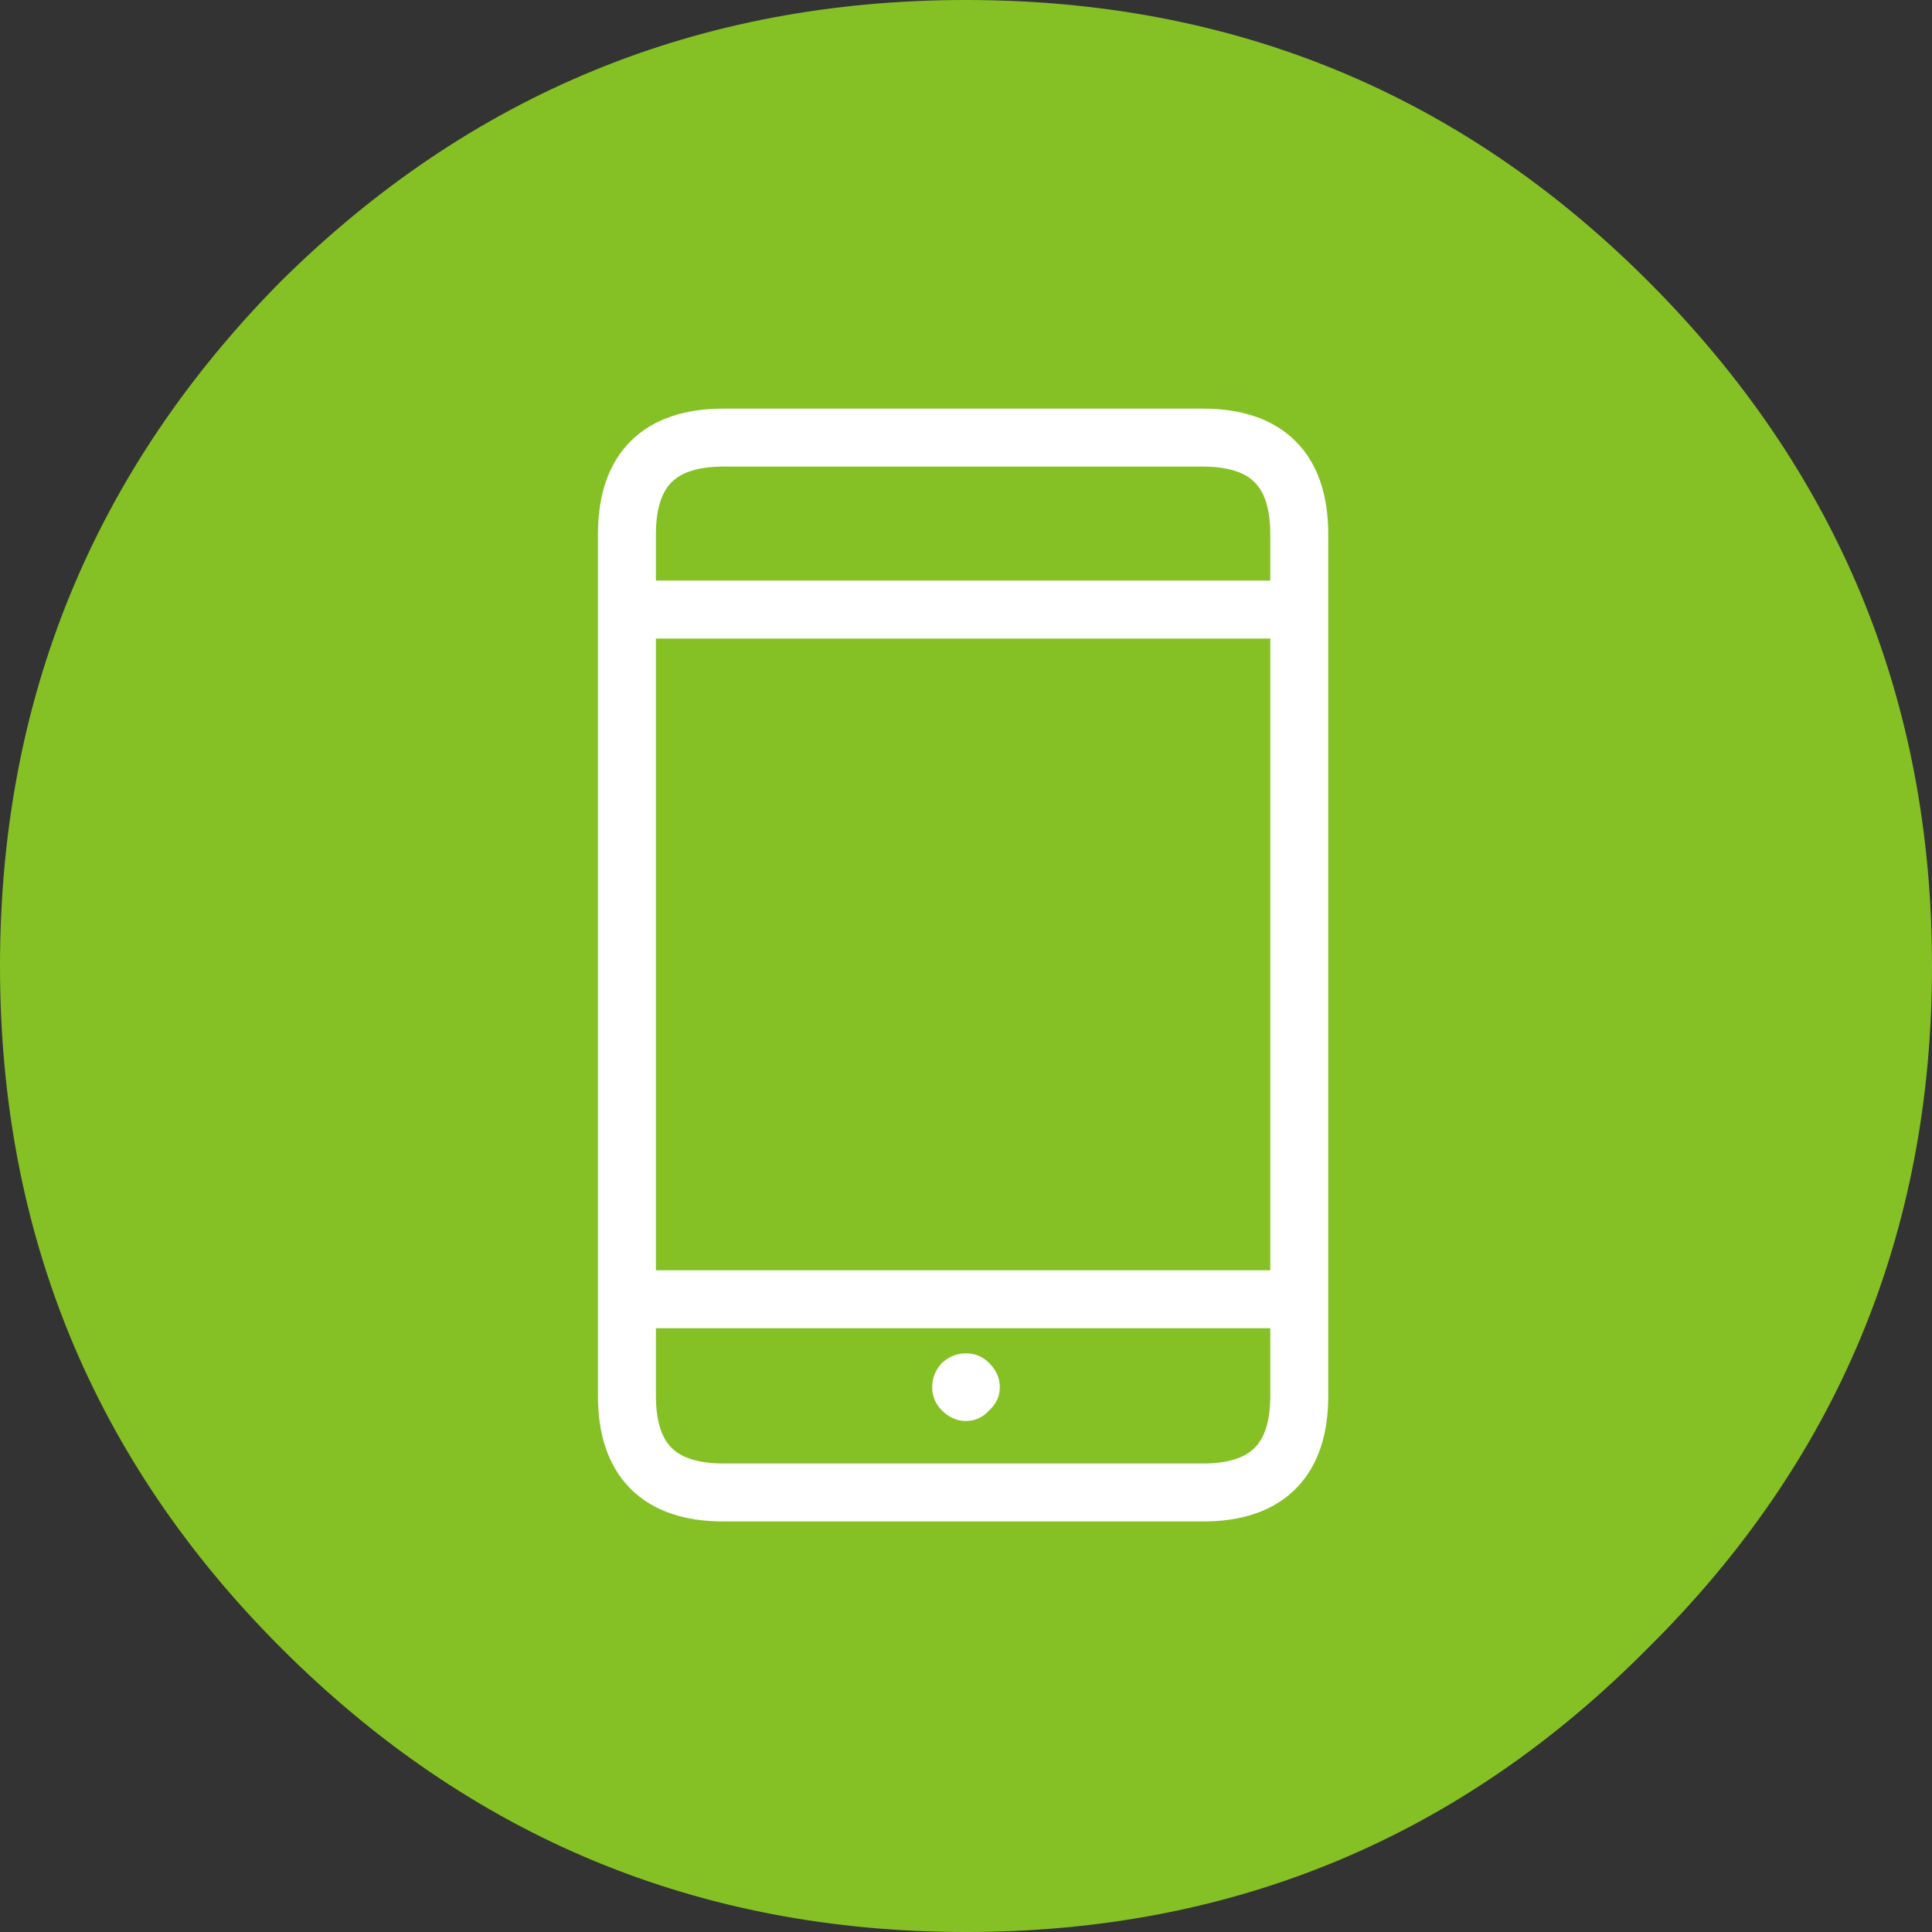 
<svg xmlns="http://www.w3.org/2000/svg" version="1.1" xmlns:xlink="http://www.w3.org/1999/xlink" preserveAspectRatio="none" x="0px" y="0px" width="100px" height="100px" viewBox="0 0 100 100">
<rect x="0" y="0" width="100" height="100" fill="#333333" stroke="none"/>
<defs>
<g id="Layer2_0_FILL">
<path fill="#85C125" stroke="none" d="
M 85.3 85.3
Q 100 70.75 100 50 100 29.25 85.3 14.55 70.75 0 50 0 29.25 0 14.55 14.55 0 29.25 0 50 0 70.75 14.55 85.3 29.25 100 50 100 70.75 100 85.3 85.3 Z"/>
</g>

<g id="Layer0_0_FILL">
<path fill="#FFFFFF" stroke="none" d="
M 51.75 71.8
Q 51.75 71.1 51.2 70.55 50.7 70.05 50 70.05 49.3 70.05 48.75 70.55 48.25 71.1 48.25 71.8 48.25 72.5 48.75 73 49.3 73.55 50 73.55 50.7 73.55 51.2 73 51.75 72.5 51.75 71.8 Z"/>
</g>

<path id="Layer0_0_1_STROKES" stroke="#FFFFFF" stroke-width="3" stroke-linejoin="round" stroke-linecap="round" fill="none" d="
M 37.45 22.65
L 62.25 22.65
Q 67.25 22.65 67.25 27.65
L 67.25 31.55 67.25 67.25 67.25 72.25
Q 67.25 77.181 62.4 77.25
L 37.45 77.25
Q 32.45 77.25 32.45 72.25
L 32.45 67.25 32.45 31.55 32.45 27.65
Q 32.45 22.65 37.45 22.65 Z
M 32.45 31.55
L 67.25 31.55
M 32.45 67.25
L 67.25 67.25"/>
</defs>

<g transform="matrix( 1, 0, 0, 1, 0,0) ">
<use xlink:href="#Layer2_0_FILL"/>
</g>

<g transform="matrix( 1, 0, 0, 1, 0,0) ">
<use xlink:href="#Layer0_0_FILL"/>

<use xlink:href="#Layer0_0_1_STROKES"/>
</g>
</svg>
